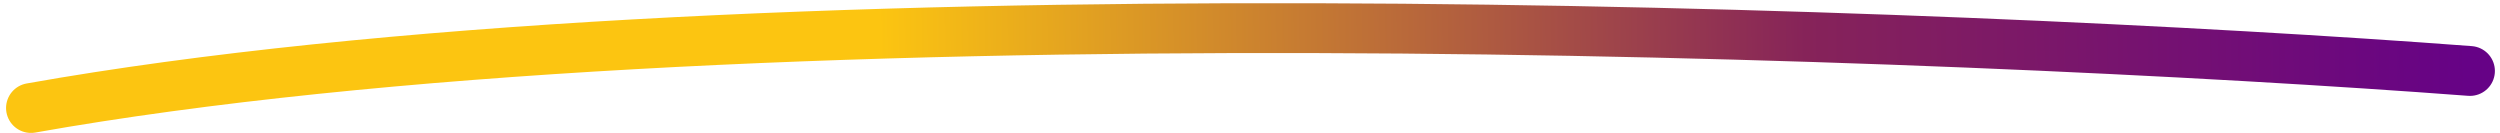 <svg width="301" height="16" viewBox="0 0 301 16" fill="none" xmlns="http://www.w3.org/2000/svg">
<path d="M297.385 8.545C234.564 3.804 87.884 -1.942 3.729 13.004" stroke="url(#paint0_linear_659_1051)" stroke-width="6" stroke-linecap="round"/>
<defs>
<linearGradient id="paint0_linear_659_1051" x1="297.328" y1="4.772" x2="3.672" y2="9.232" gradientUnits="userSpaceOnUse">
<stop stop-color="#660286"/>
<stop offset="0.272" stop-color="#862359"/>
<stop offset="0.652" stop-color="#FCC511"/>
</linearGradient>
</defs>
</svg>
